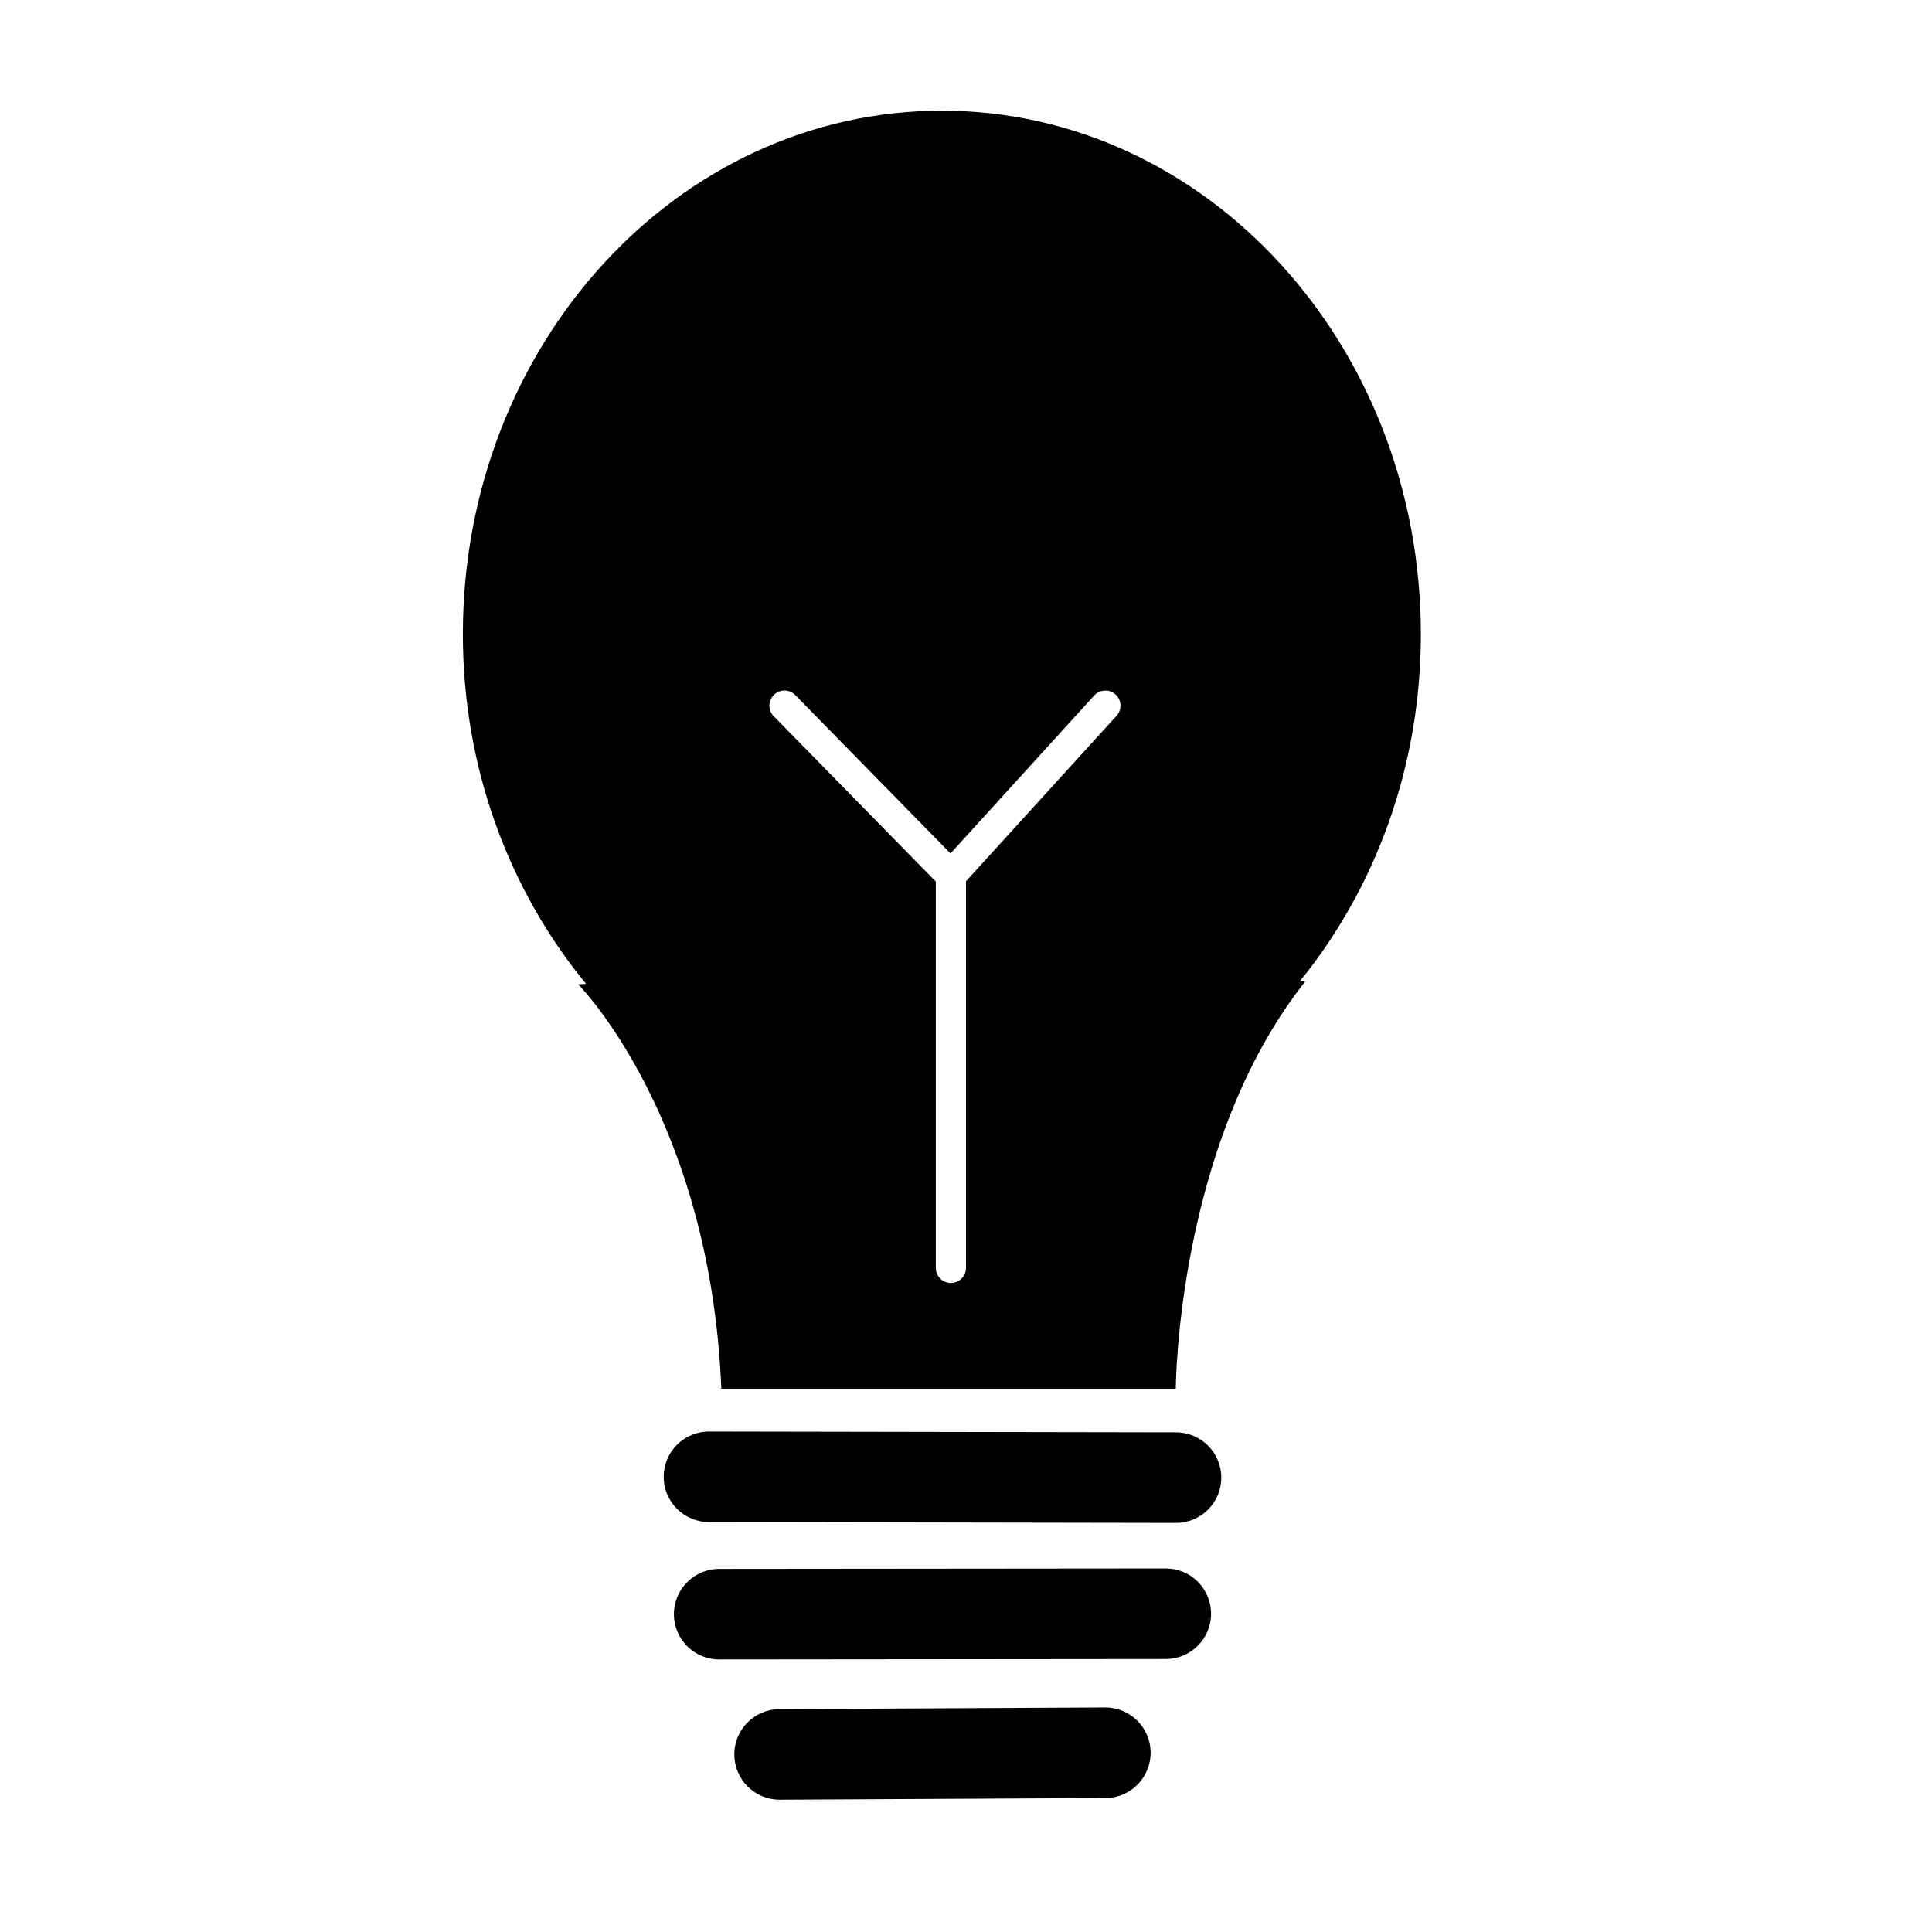 <?xml version="1.0" encoding="utf-8"?>
<!-- Generator: Adobe Illustrator 16.0.4, SVG Export Plug-In . SVG Version: 6.00 Build 0)  -->
<!DOCTYPE svg PUBLIC "-//W3C//DTD SVG 1.1//EN" "http://www.w3.org/Graphics/SVG/1.1/DTD/svg11.dtd">
<svg version="1.1" id="Capa_1" xmlns="http://www.w3.org/2000/svg" xmlns:xlink="http://www.w3.org/1999/xlink" x="0px" y="0px"
	 width="64px" height="64px" viewBox="0 0 64 64" enable-background="new 0 0 64 64" xml:space="preserve">
<g>
	<path d="M38.959,47.448l-15.471-0.027c0,0-0.001,0-0.002,0c-0.827,0-1.499,0.67-1.5,1.497c-0.001,0.829,0.669,1.501,1.498,1.503
		l15.47,0.027c0.001,0,0.002,0,0.003,0c0.827,0,1.498-0.67,1.5-1.497C40.457,48.122,39.787,47.45,38.959,47.448z"/>
	<path d="M38.619,51.957L38.619,51.957l-14.796,0.014c-0.828,0.001-1.5,0.673-1.499,1.501s0.672,1.499,1.5,1.499
		c0,0,0.001,0,0.001,0l14.794-0.014c0.829-0.001,1.5-0.673,1.499-1.501S39.447,51.957,38.619,51.957z"/>
	<path d="M36.616,56.562c-0.002,0-0.005,0-0.008,0l-10.79,0.055c-0.828,0.004-1.497,0.679-1.492,1.508
		c0.004,0.825,0.675,1.492,1.5,1.492c0.002,0,0.005,0,0.008,0l10.79-0.055c0.828-0.004,1.496-0.679,1.492-1.508
		C38.112,57.229,37.441,56.562,36.616,56.562z"/>
	<path d="M47.068,21.01c0-9.579-7.104-17.344-15.867-17.344S15.333,11.431,15.333,21.01c0,4.458,1.552,8.509,4.08,11.581
		c-0.134,0.007-0.231,0.014-0.256,0.021c0.001,0,4.368,4.389,4.738,13.389H38.95c0,0,0.021-8.104,4.29-13.491c0,0-0.073,0-0.183,0
		C45.545,29.446,47.068,25.427,47.068,21.01z M31.5,42.5c-0.276,0-0.5-0.224-0.5-0.5V29.204l-5.37-5.479
		c-0.193-0.197-0.19-0.514,0.007-0.707c0.197-0.194,0.513-0.19,0.707,0.007l5.143,5.247l4.76-5.233
		c0.187-0.203,0.502-0.218,0.707-0.034c0.204,0.186,0.219,0.502,0.033,0.707L32,29.193V42C32,42.276,31.776,42.5,31.5,42.5z"/>
</g>
</svg>
